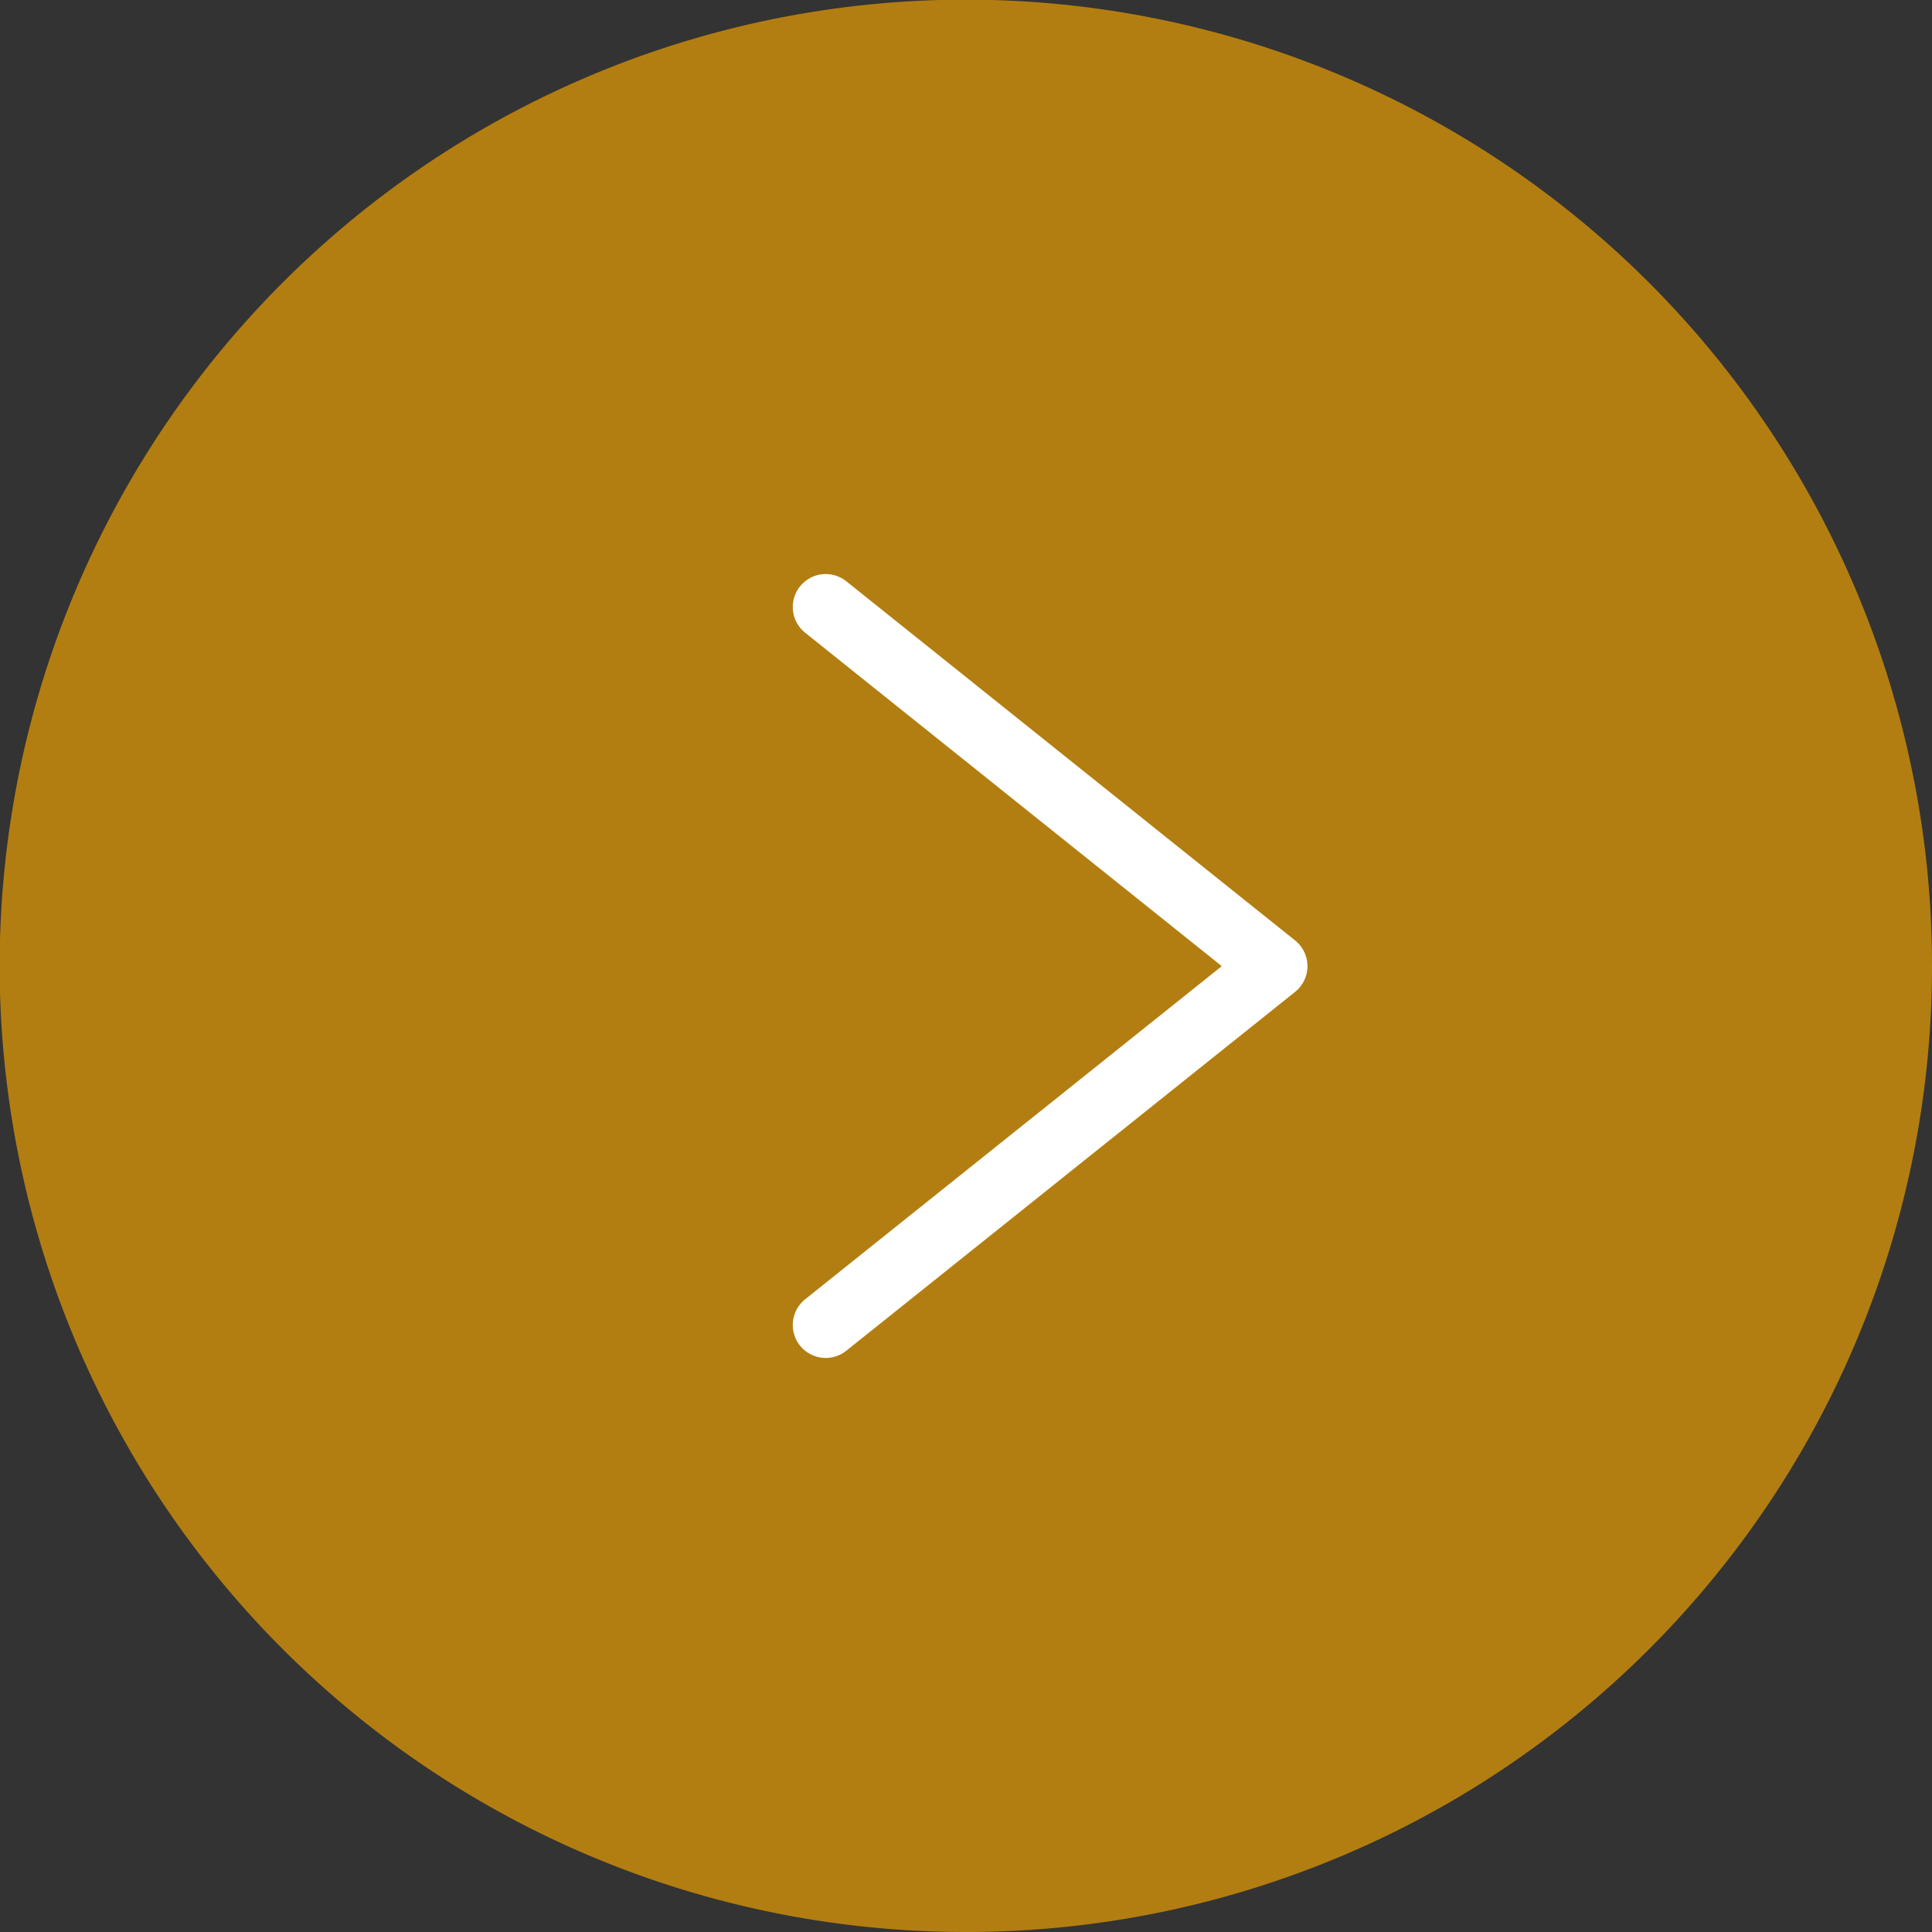 <svg xmlns="http://www.w3.org/2000/svg" xmlns:xlink="http://www.w3.org/1999/xlink" viewBox="0 0 57.77 57.77"><rect x="0" y="0" width="57.77" height="57.77" fill="#333333" stroke="none"/><defs><style>.cls-1,.cls-4{fill:none;}.cls-2{clip-path:url(#clip-path);}.cls-3{fill:#b37e11;}.cls-4{stroke:#fff;stroke-linecap:round;stroke-linejoin:round;stroke-width:1.97px;}</style><clipPath id="clip-path" transform="translate(0)"><rect class="cls-1" width="57.77" height="57.77"></rect></clipPath></defs><g id="Ebene_2" data-name="Ebene 2"><g id="Ebene_1-2" data-name="Ebene 1"><g class="cls-2"><path class="cls-3" d="M28.89,57.77A28.89,28.89,0,1,1,57.77,28.89,28.88,28.88,0,0,1,28.89,57.77" transform="translate(0)"></path></g><polyline class="cls-4" points="24.69 18.15 38.11 28.89 24.69 39.62"></polyline></g></g></svg>